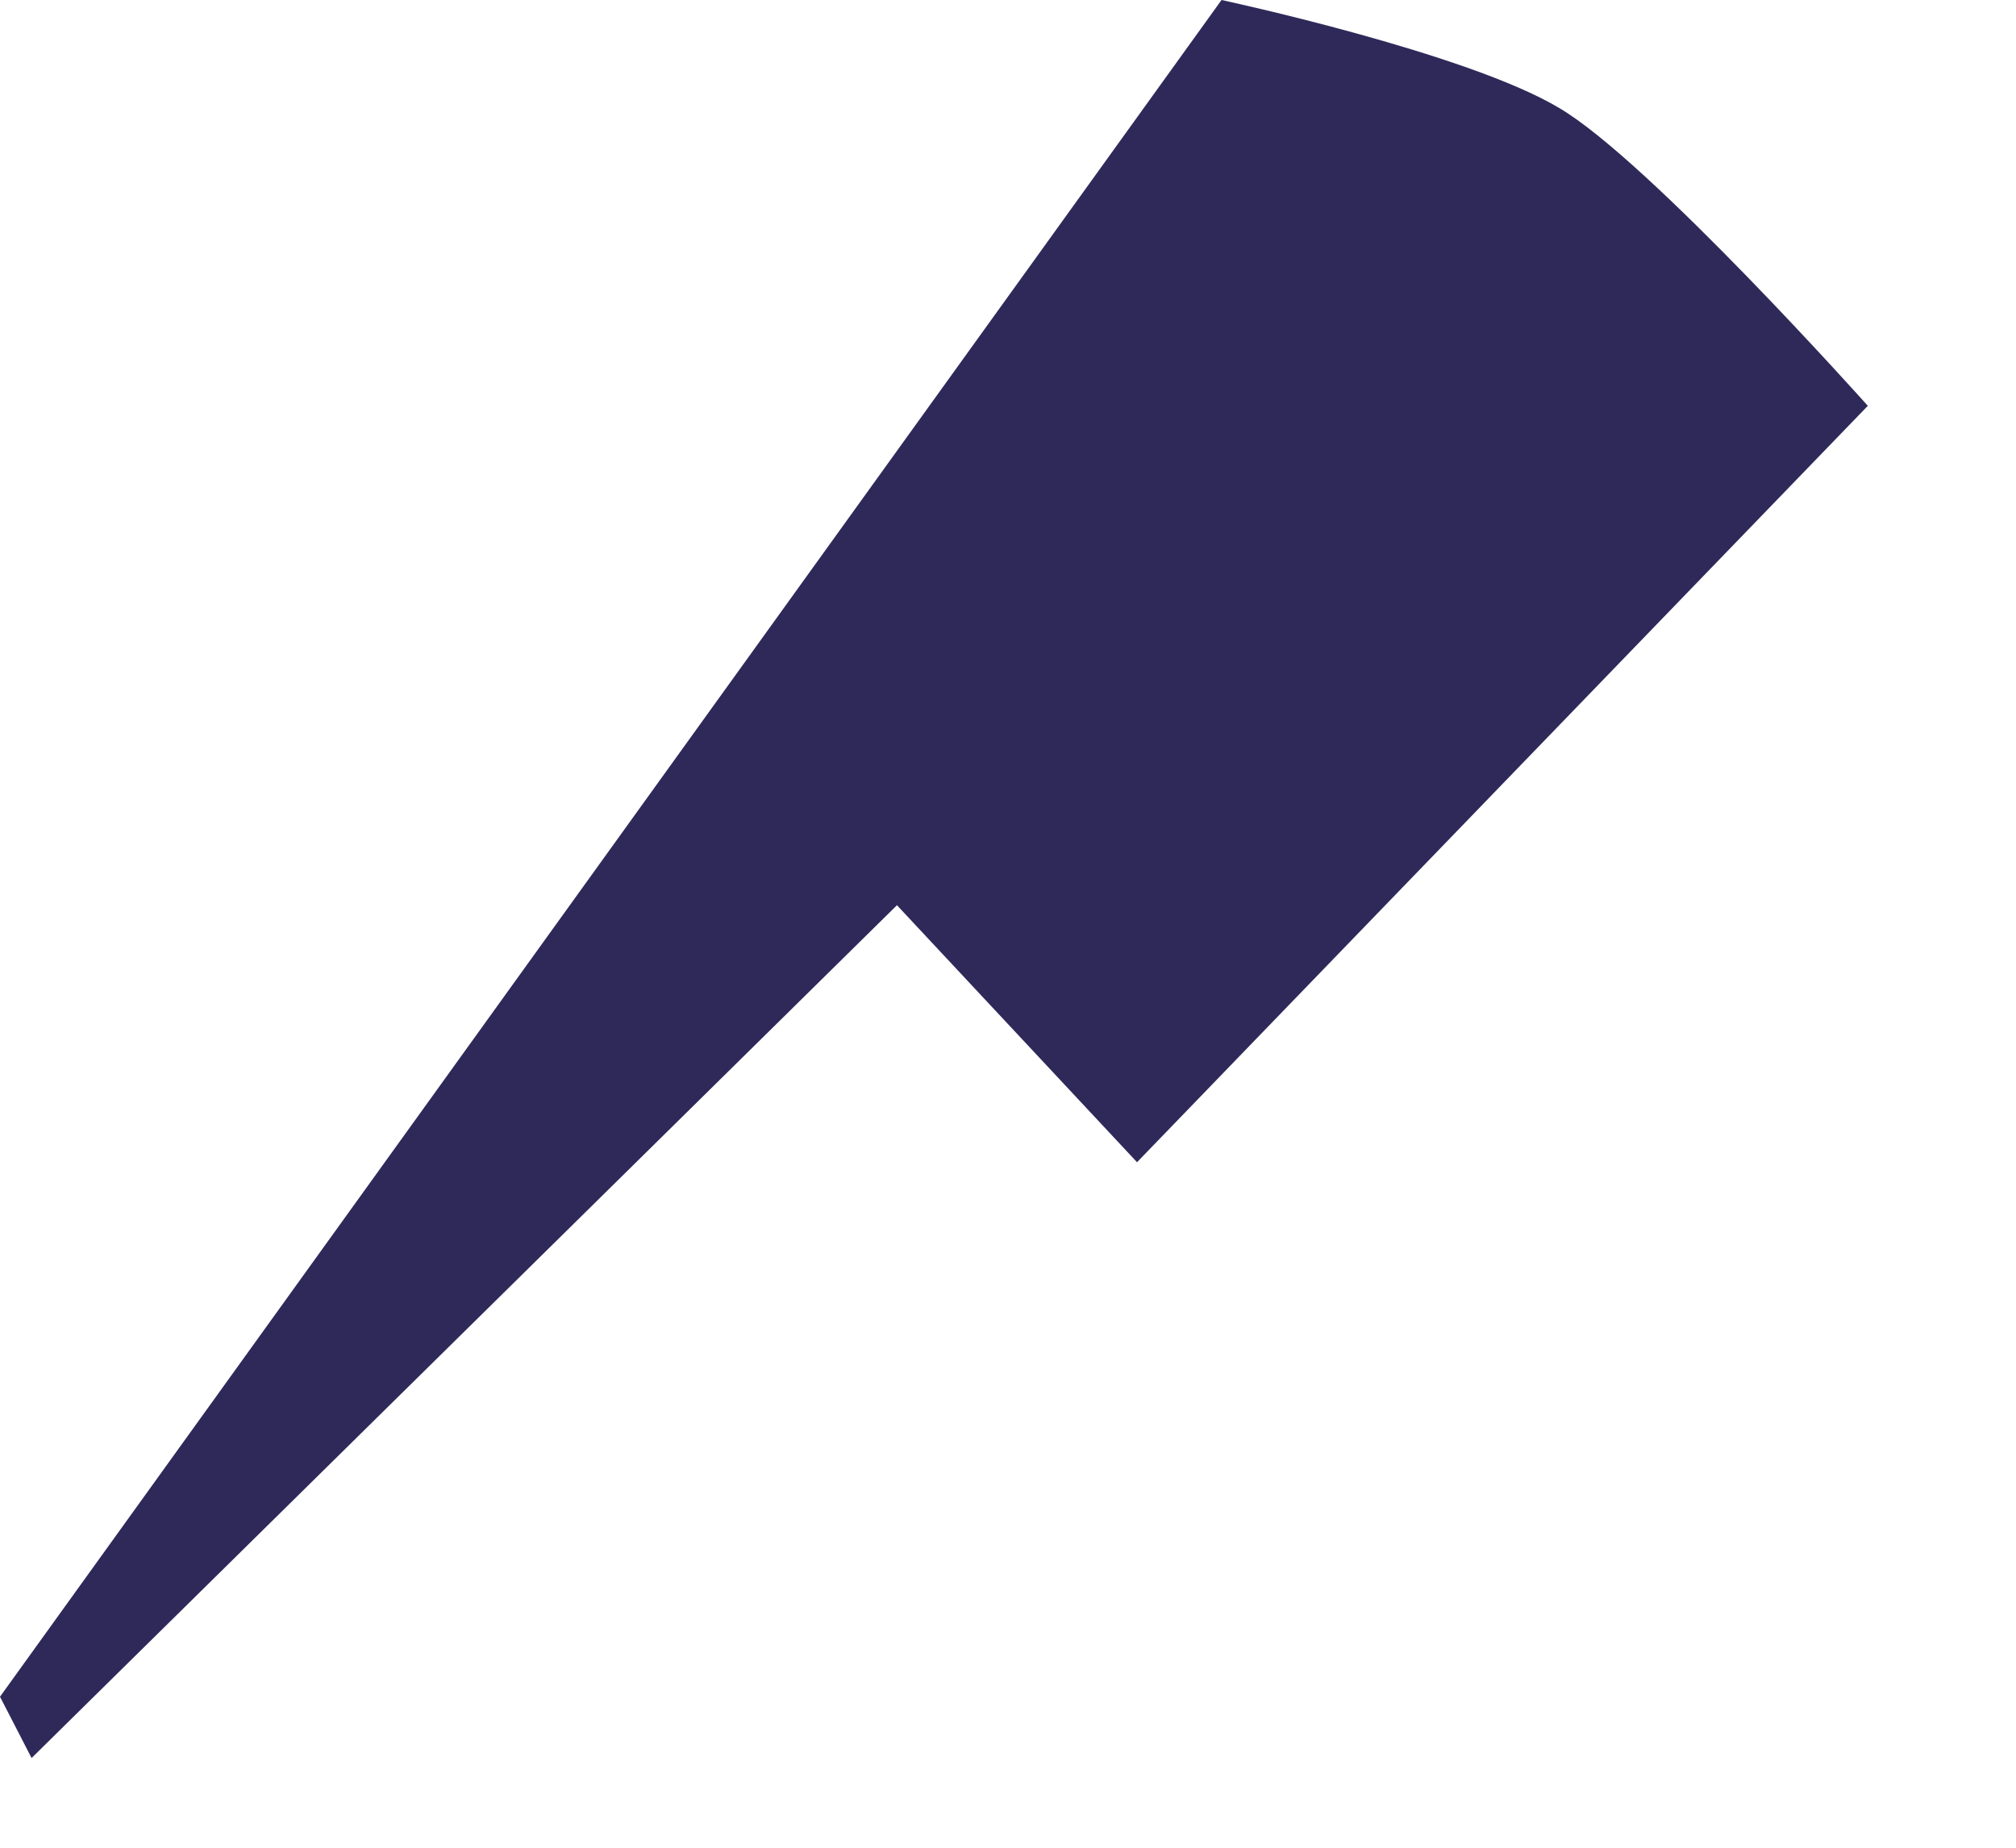 <?xml version="1.0" encoding="utf-8"?>
<svg xmlns="http://www.w3.org/2000/svg" fill="none" height="100%" overflow="visible" preserveAspectRatio="none" style="display: block;" viewBox="0 0 12 11" width="100%">
<path d="M7.271 0L0 10.101L0.188 10.466L5.339 5.389L6.768 6.919L11.118 2.416C11.118 2.416 9.815 0.956 9.281 0.643C8.731 0.313 7.271 0 7.271 0Z" fill="#2F295A" id="Vector"/>
</svg>